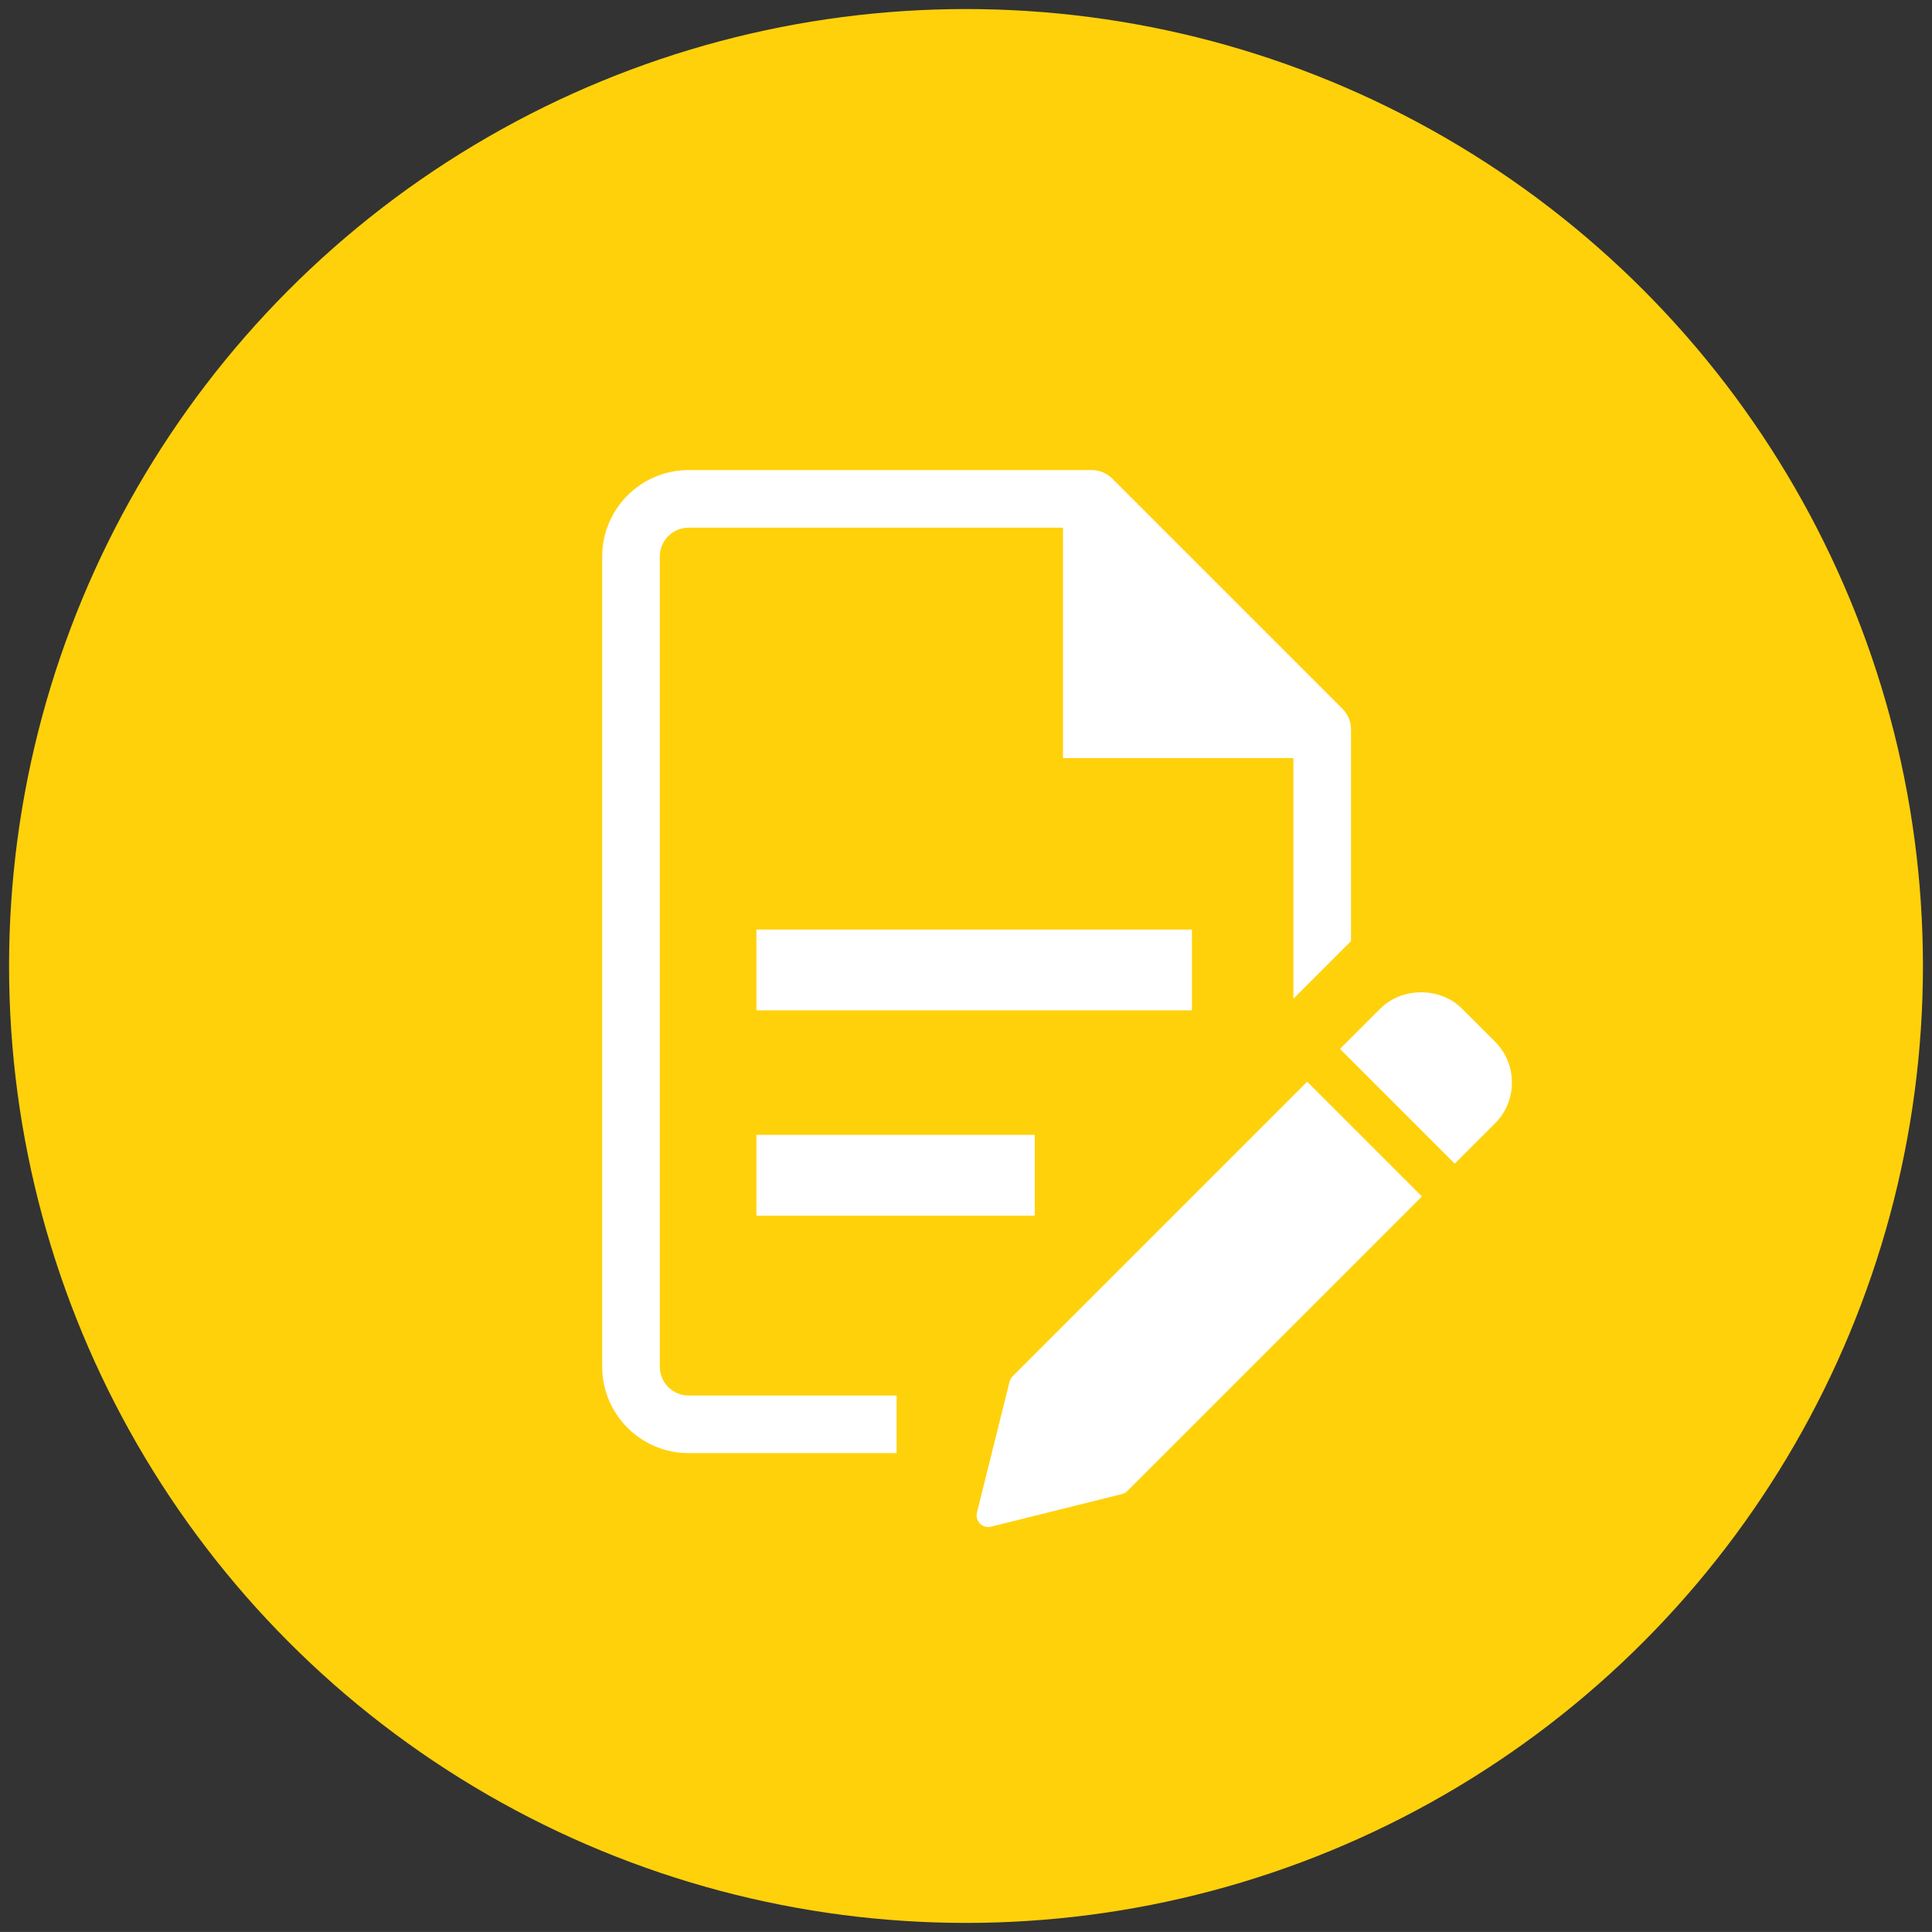 <?xml version="1.0" encoding="UTF-8"?>
<svg id="a" data-name="Ebene 1" xmlns="http://www.w3.org/2000/svg" viewBox="0 0 100.364 100.361">
  <rect x="0" y="0" width="100.364" height="100.361" fill="#333333" stroke="none"/>
  <defs>
    <style>
      .b {
        fill: #fff;
      }

      .c {
        fill: #ffd10b;
      }
    </style>
  </defs>
  <circle class="c" cx="50.182" cy="50.181" r="49.711"/>
  <g>
    <g>
      <path class="b" d="M67.905,56.192l-15.3,15.301c-.077,.077-.133,.175-.159,.279l-1.696,6.807c-.051,.205,.009,.423,.159,.572,.113,.113,.267,.176,.425,.176,.048,0,.098-.006,.146-.018l6.807-1.696c.106-.026,.202-.082,.279-.159l15.301-15.3-5.963-5.963Z"/>
      <path class="b" d="M77.659,54.105l-1.703-1.703c-1.138-1.138-3.122-1.137-4.259,0l-2.086,2.086,5.962,5.962,2.086-2.086c.569-.568,.882-1.325,.882-2.129s-.313-1.561-.882-2.13Z"/>
    </g>
    <path class="b" d="M35.772,75.487l10.805-.001v-2.992h-10.805c-.825,0-1.496-.671-1.496-1.496V28.908c0-.825,.671-1.496,1.496-1.496h19.449l-0,11.969h11.969v12.501l2.992-2.992v-11.005c0-.408-.171-.791-.438-1.058l-11.969-11.969c-.279-.279-.661-.438-1.058-.438h-20.946c-2.475,0-4.488,2.013-4.488,4.488v42.091c0,2.475,2.013,4.488,4.488,4.488Z"/>
    <rect class="b" x="39.293" y="48.288" width="22.625" height="4.199"/>
    <rect class="b" x="39.293" y="58.954" width="14.461" height="4.199"/>
  </g>
</svg>